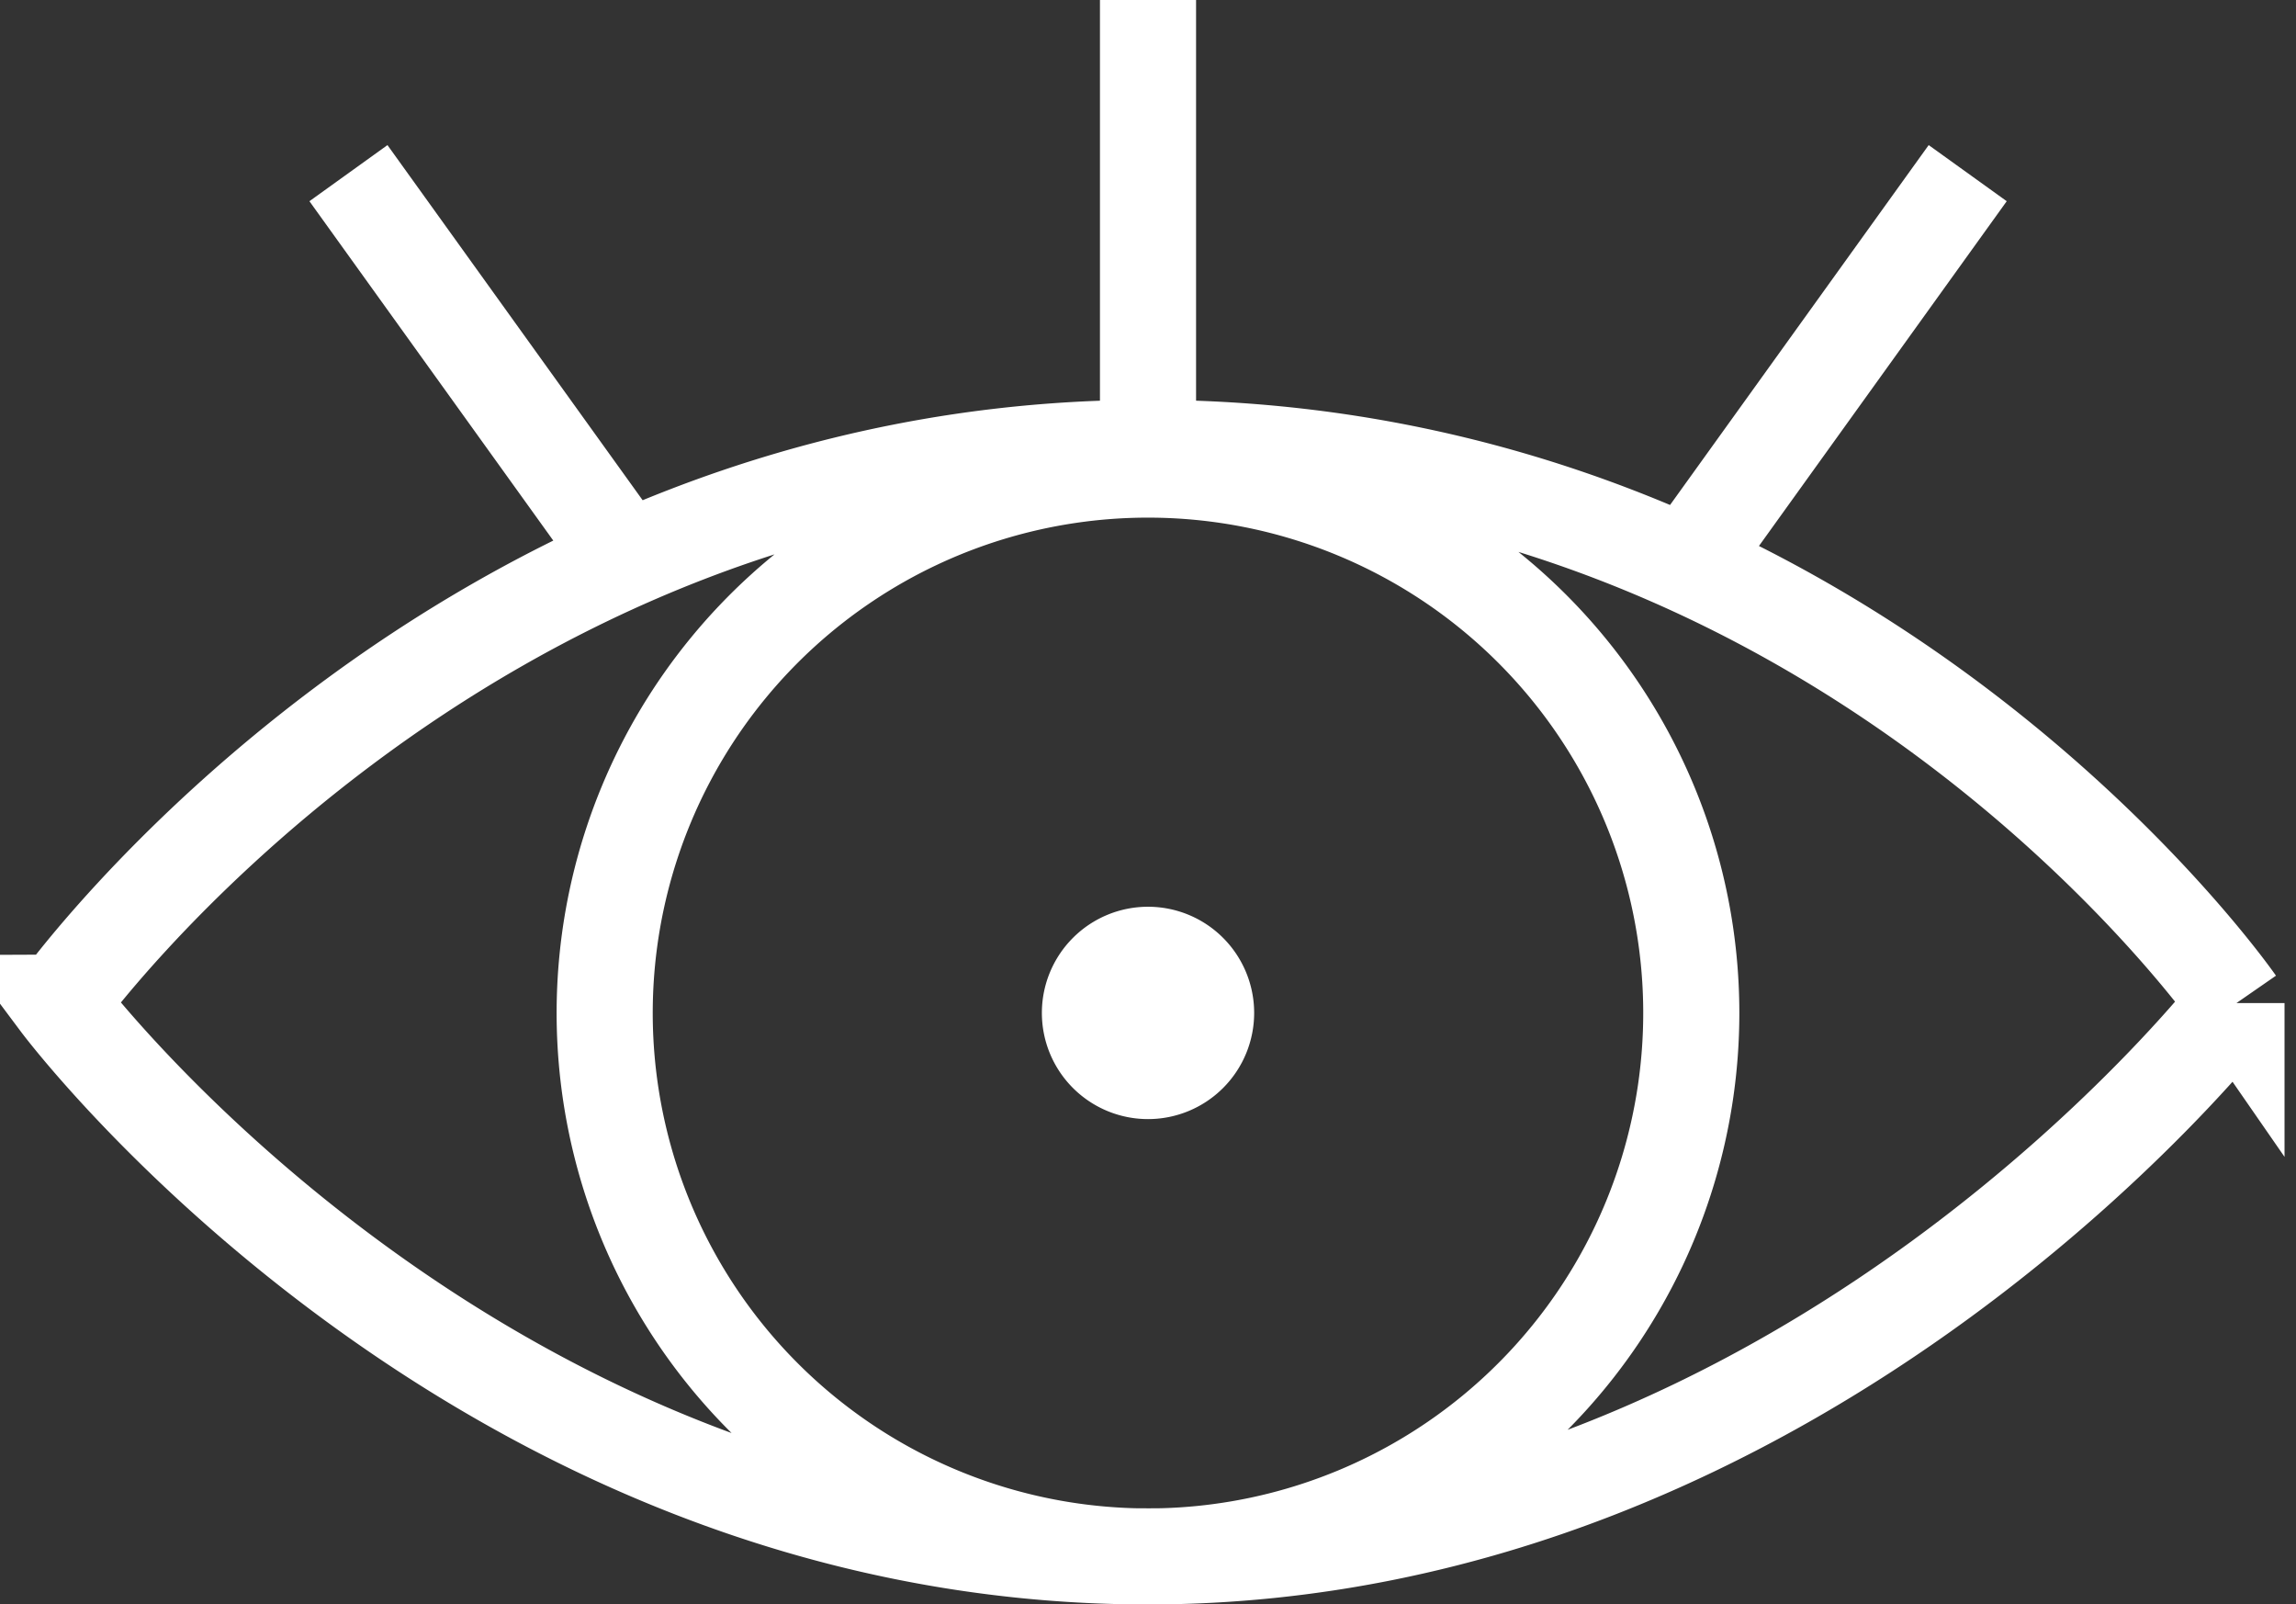 <?xml version="1.0" encoding="utf-8"?><svg xmlns="http://www.w3.org/2000/svg" width="71.665" height="50.065"><rect width="100%" height="100%" fill="#333333" stroke="none"/><path fill="none" stroke="#fff" stroke-miterlimit="10" stroke-width="3" d="M35.833 0v13.977m25.585-8.574-8.793 12.232M10.876 5.403l8.792 12.232M52.79 31.607a16.958 16.958 0 1 1-16.957-16.955A16.957 16.957 0 0 1 52.79 31.607Zm17.017-.308S56.486 48.565 35.833 48.565c-21.064 0-33.975-17.266-33.975-17.266S14.24 13.977 35.833 13.977c21.973 0 33.974 17.322 33.974 17.322Z"/><path fill="#fff" d="M32.52 31.607a3.313 3.313 0 1 1 3.313 3.313 3.313 3.313 0 0 1-3.313-3.313"/></svg>